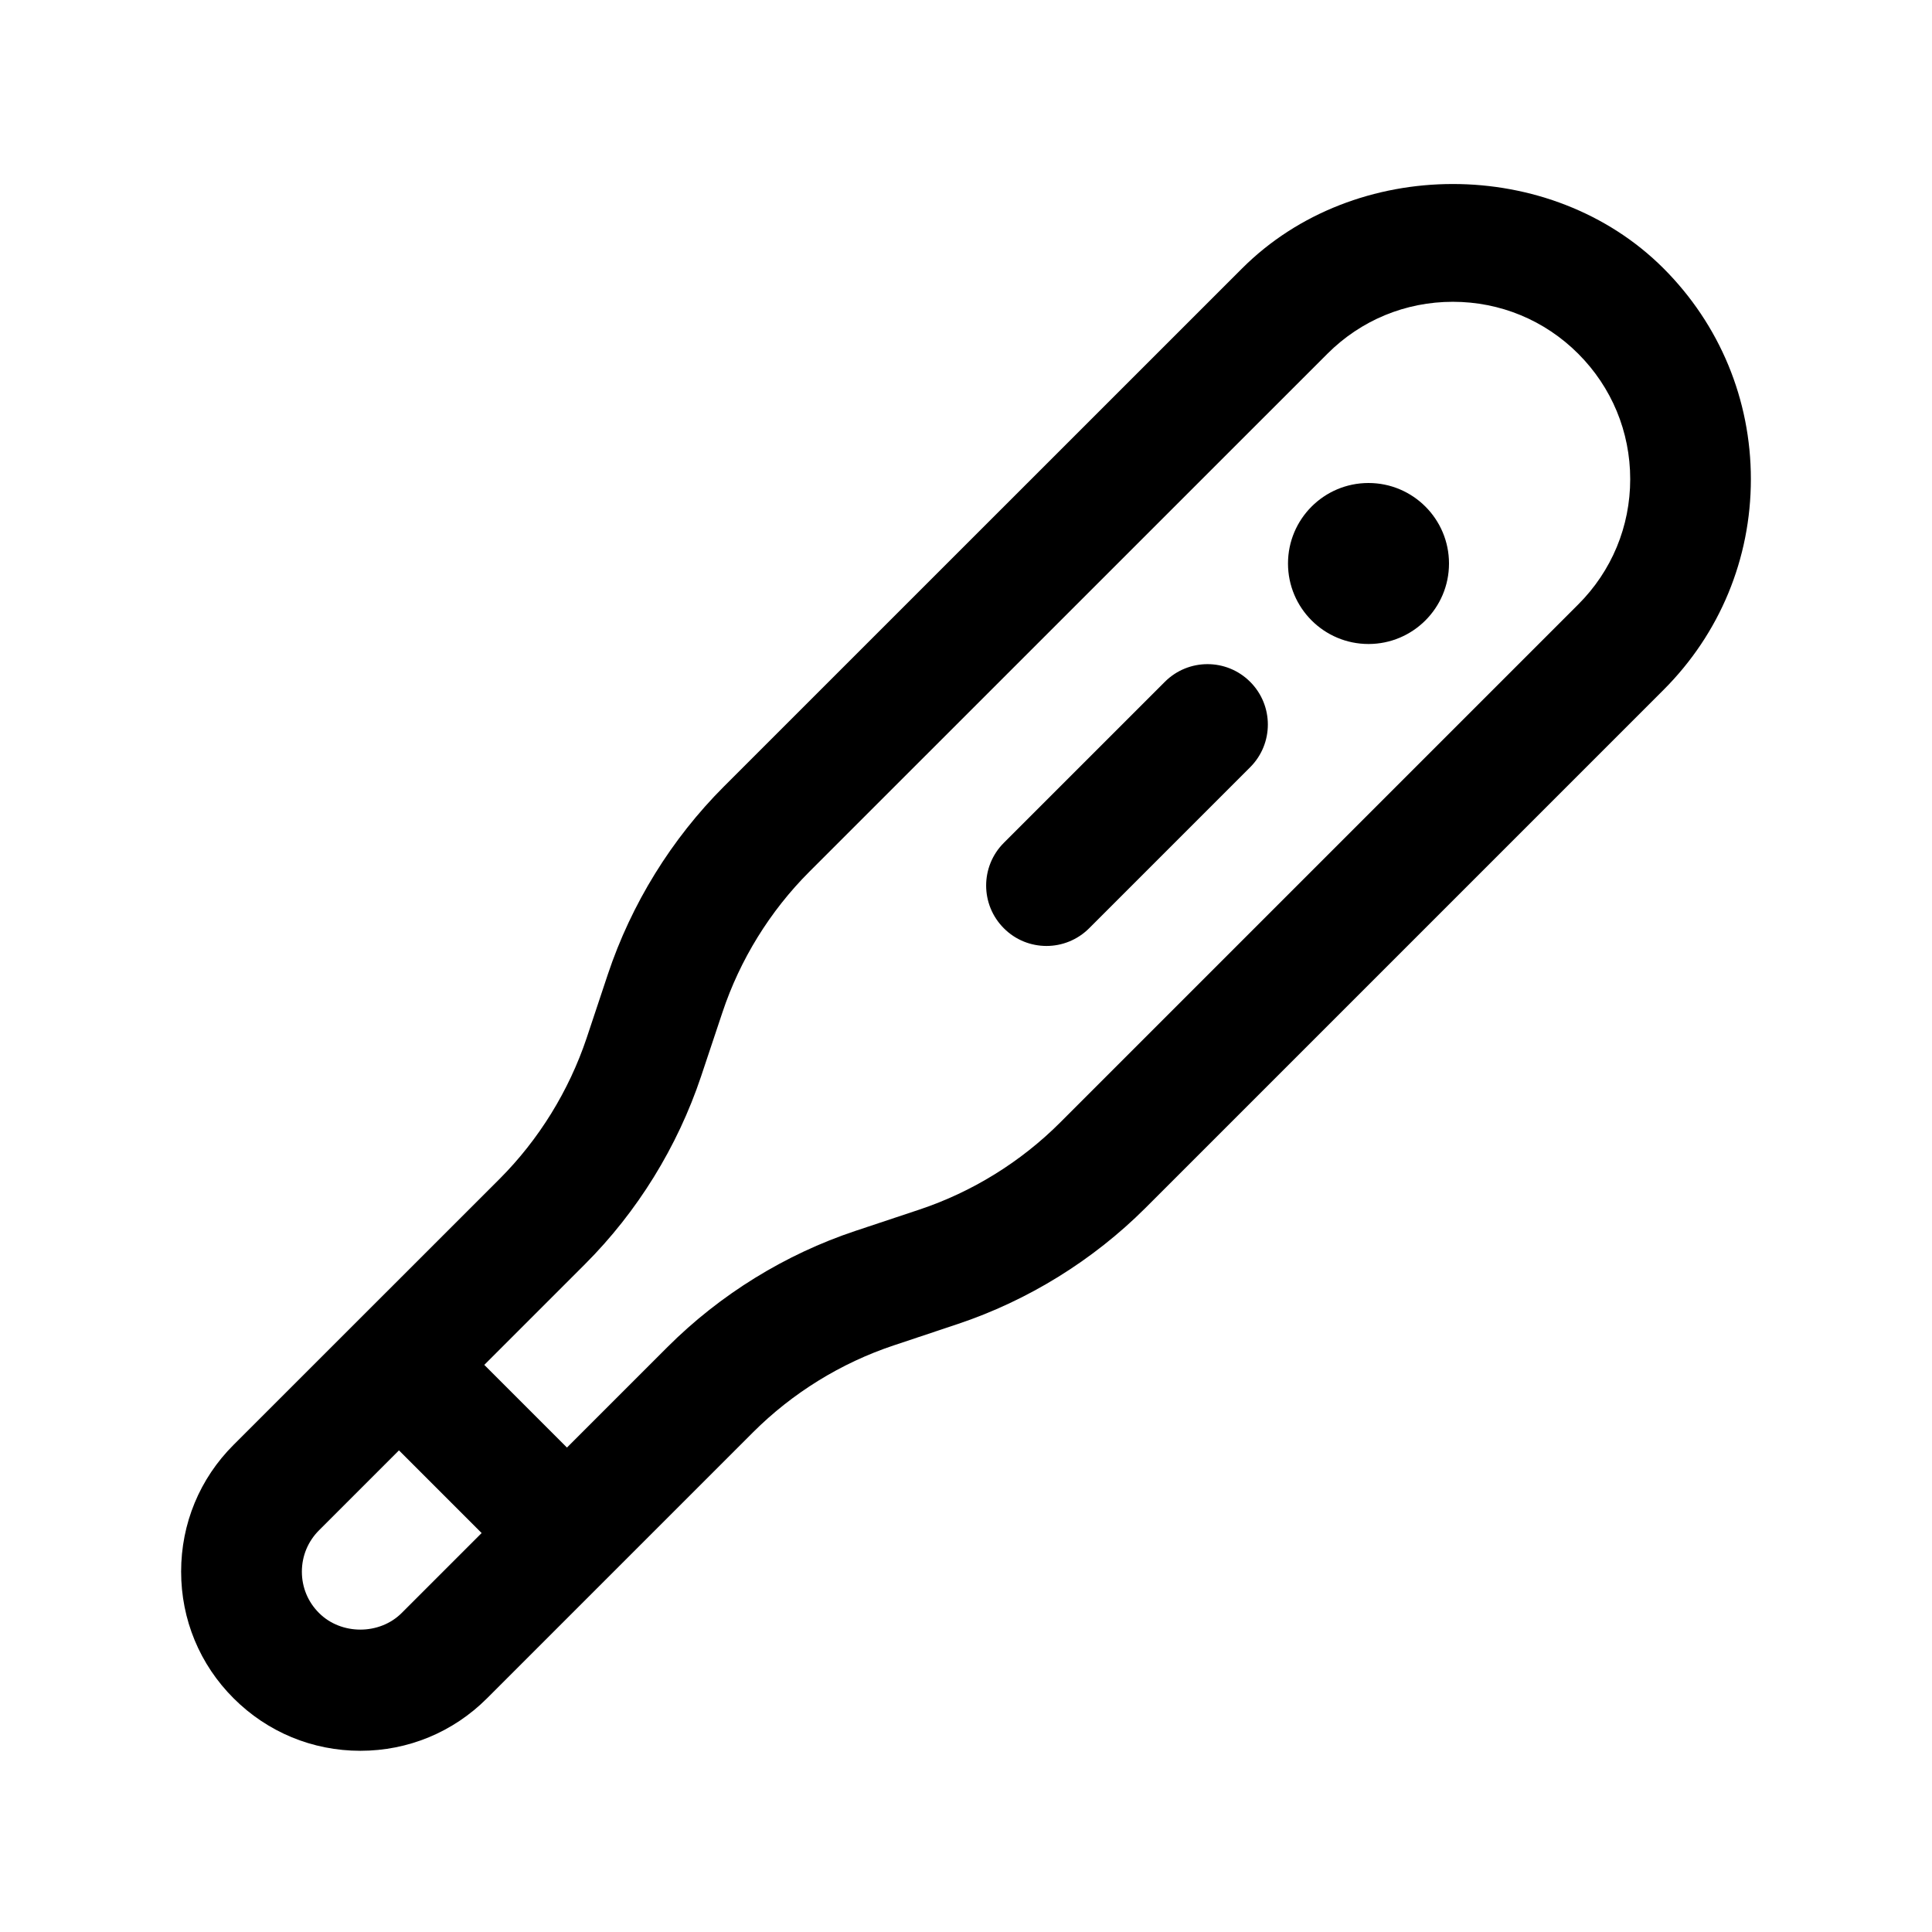 <svg width="24" height="24" viewBox="0 0 24 24" fill="none" xmlns="http://www.w3.org/2000/svg">
<path d="M20.665 3.334C19.267 1.936 16.828 1.937 15.43 3.334L8.993 9.77C8.341 10.422 7.843 11.229 7.551 12.103L7.287 12.896C7.067 13.551 6.694 14.156 6.207 14.644L2.902 17.948C2.481 18.368 2.25 18.927 2.25 19.523C2.25 20.118 2.481 20.677 2.902 21.097C3.322 21.517 3.881 21.749 4.476 21.749C5.07 21.749 5.629 21.518 6.05 21.097L9.354 17.793C9.843 17.304 10.448 16.931 11.102 16.713L11.896 16.448C12.77 16.156 13.577 15.657 14.229 15.006L20.665 8.57C21.364 7.871 21.75 6.941 21.75 5.952C21.75 4.964 21.364 4.034 20.665 3.334ZM4.99 20.037C4.714 20.313 4.237 20.312 3.963 20.037C3.825 19.9 3.75 19.718 3.75 19.524C3.75 19.33 3.825 19.148 3.963 19.01L4.956 18.017L5.983 19.044L4.99 20.037ZM19.604 7.51L13.168 13.946C12.68 14.434 12.075 14.808 11.421 15.026L10.628 15.29C9.754 15.581 8.946 16.08 8.293 16.732L7.043 17.982L6.016 16.955L7.267 15.704C7.918 15.053 8.416 14.246 8.709 13.371L8.974 12.577C9.192 11.922 9.565 11.318 10.053 10.83L16.49 4.394C16.906 3.978 17.459 3.749 18.048 3.749C18.636 3.749 19.189 3.978 19.605 4.394C20.021 4.81 20.251 5.363 20.251 5.952C20.251 6.541 20.021 7.094 19.604 7.51ZM15.53 8.47C15.823 8.763 15.823 9.238 15.53 9.531L13.53 11.531C13.384 11.677 13.192 11.751 13 11.751C12.808 11.751 12.616 11.678 12.47 11.531C12.177 11.238 12.177 10.763 12.47 10.47L14.47 8.47C14.763 8.177 15.237 8.177 15.53 8.47ZM18 7C18 7.552 17.552 8 17 8C16.448 8 16 7.552 16 7C16 6.448 16.448 6 17 6C17.552 6 18 6.448 18 7Z" fill="black"/>
</svg>
